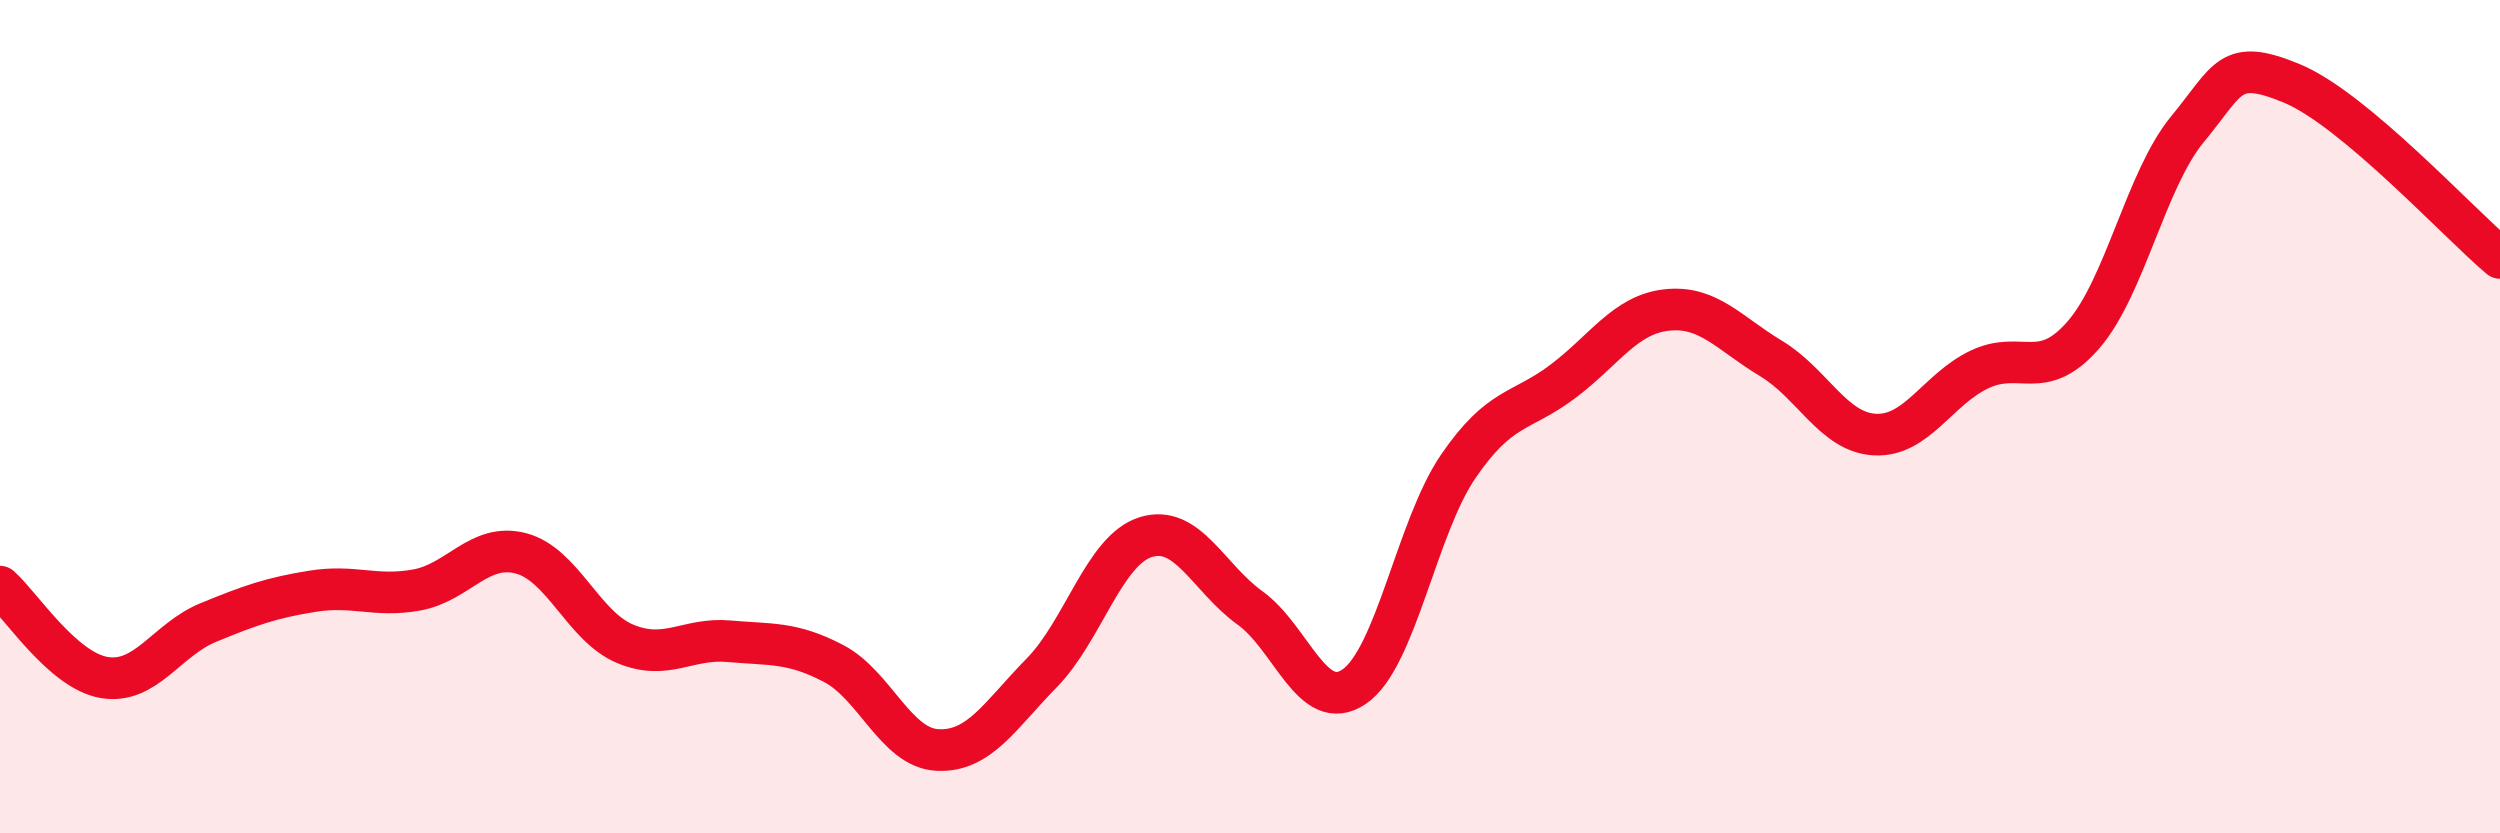 
    <svg width="60" height="20" viewBox="0 0 60 20" xmlns="http://www.w3.org/2000/svg">
      <path
        d="M 0,14.08 C 0.5,14.52 1.5,16.09 2.5,16.26 C 3.5,16.43 4,15.35 5,14.94 C 6,14.53 6.5,14.35 7.5,14.19 C 8.5,14.03 9,14.34 10,14.16 C 11,13.98 11.5,13.02 12.5,13.28 C 13.5,13.54 14,15.03 15,15.45 C 16,15.87 16.5,15.3 17.5,15.39 C 18.5,15.48 19,15.4 20,15.92 C 21,16.44 21.5,17.95 22.5,18 C 23.5,18.05 24,17.17 25,16.15 C 26,15.13 26.5,13.2 27.5,12.89 C 28.5,12.58 29,13.87 30,14.59 C 31,15.31 31.5,17.16 32.5,16.48 C 33.5,15.8 34,12.65 35,11.19 C 36,9.73 36.5,9.91 37.5,9.16 C 38.5,8.41 39,7.55 40,7.44 C 41,7.33 41.5,8 42.5,8.6 C 43.5,9.2 44,10.38 45,10.43 C 46,10.48 46.5,9.35 47.5,8.87 C 48.5,8.39 49,9.19 50,8.04 C 51,6.89 51.5,4.31 52.5,3.1 C 53.5,1.89 53.5,1.38 55,2 C 56.5,2.62 59,5.35 60,6.19L60 20L0 20Z"
        fill="#EB0A25"
        opacity="0.1"
        stroke-linecap="round"
        stroke-linejoin="round"
      />
      <path
        d="M 0,14.08 C 0.5,14.52 1.5,16.09 2.5,16.26 C 3.5,16.43 4,15.35 5,14.94 C 6,14.53 6.5,14.35 7.5,14.19 C 8.5,14.03 9,14.34 10,14.16 C 11,13.98 11.5,13.02 12.5,13.28 C 13.5,13.54 14,15.03 15,15.45 C 16,15.87 16.5,15.3 17.5,15.39 C 18.5,15.48 19,15.4 20,15.92 C 21,16.44 21.5,17.95 22.5,18 C 23.5,18.05 24,17.17 25,16.15 C 26,15.13 26.5,13.2 27.5,12.89 C 28.5,12.58 29,13.87 30,14.59 C 31,15.31 31.5,17.16 32.5,16.48 C 33.5,15.8 34,12.65 35,11.19 C 36,9.73 36.5,9.91 37.5,9.16 C 38.5,8.41 39,7.55 40,7.44 C 41,7.33 41.5,8 42.5,8.6 C 43.5,9.2 44,10.38 45,10.43 C 46,10.48 46.5,9.35 47.5,8.87 C 48.5,8.39 49,9.19 50,8.04 C 51,6.89 51.5,4.31 52.5,3.1 C 53.5,1.89 53.5,1.38 55,2 C 56.5,2.62 59,5.35 60,6.19"
        stroke="#EB0A25"
        stroke-width="1"
        fill="none"
        stroke-linecap="round"
        stroke-linejoin="round"
      />
    </svg>
  